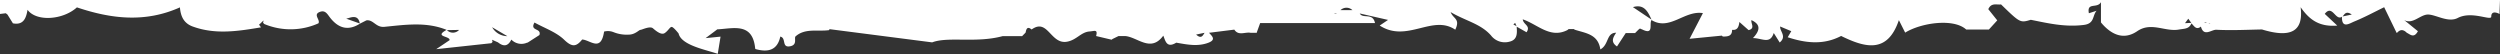 <svg id="Layer_1" data-name="Layer 1" xmlns="http://www.w3.org/2000/svg" width="600" height="13" viewBox="0 0 600 13">
  <rect x="0" y="0" width="600" height="13" fill="#333333" stroke="none"/>
  <title>RawEdge</title>
  <g>
    <path d="M472,7.11l0,0h0Z" style="fill: #fff"/>
    <path d="M457.34,7.92l0-.09,0,0Z" style="fill: #fff"/>
    <path d="M477.41,7.08h0l0,.05Z" style="fill: #fff"/>
    <path d="M263,8.67v0H263Z" style="fill: #fff"/>
    <path d="M247.63,7.12l-.07-.06h0Z" style="fill: #fff"/>
    <path d="M76.4,5.62h0l0,.05Z" style="fill: #fff"/>
    <path d="M600,0H0V3.35l1.39-.17.4.31L3.1,5.6c2.48.48,3.17-1.16,3.51-3.25,2.08,2.89,8.46,2.48,11.85-.58,8.15,2.74,16.35,3.76,24.72,0,.18,2.09.88,3.79,3.06,4.59,5.46,2,10.93,1.12,16.42.2l-.31-.37-.17-.3.29-.23.07-.07.7-.68c0,.19-.08.37-.1.56l.28.29a16.33,16.33,0,0,0,13-.16c.54-.86-1.42-2.12.39-2.76,1.24-.44,1.72.49,2.35,1.32,2,2.6,4.36,3.35,7.25,1.5h0l1.52-.77h0c1.66-.25,2.27,1.75,4.32,1.55,5-.49,10.05-1.26,14.94.73-3.15,1.72.86,1.43.71,2.47l-3.21,2.16,13.22-1.43.3-.29a3.23,3.23,0,0,0-.12-.54l1.41.62.22.16c1.37,1,2.32.58,3-.82a3.35,3.35,0,0,0,3.86.7l0,.06,2.88-1.85c.56-1.75-2.4-.88-1.18-3,2.43,1.35,5.21,2.29,7.12,4.13s2.91,1.7,4.32-.06c1.95.11,4.51,3.09,5.26-1.9a3.59,3.59,0,0,1,2.32.16,8.46,8.46,0,0,0,3.6.57c1.52,0,2.46-1.14,2.8-1.14s2.27-1,3-.38,2,1.71,2.84,1.14,1.23-1.47,1.66-1.47,1.66,1.57,1.66,1.57c.67,2.89,6.73,3.93,9.4,4.9l.67-4.14-3.59.36L172,7.16l.11-.11c3.93-.2,8.54-1.74,9.14,4.64l.09.09c2.89.8,5.22.36,5.93-3,1.52.33.23,2.75,2.39,2.32,1.82-.36.84-2,1.29-2.38,2.27-2,5.28-1.12,8-1.48L199.1,7l24.62,3.17c3.81-1.46,10.56.23,16.92-1.5h0l4.62,0,0,.05.71-.72.19-.21c.16-1,.51-1.48,1.43-.71,3.89-2.82,4.53,3.63,8.49,2.93,2.33-.41,3.34-2.32,5.44-2.46,1.12-.07,2-.61,1.55,1.1l3.72.88.23-.18,1.43-.7,0,0h1.56c3,.22,6.16,4.05,9.18-.09.47,1,.7,3.17,3.11,1.68h0c2.59.45,5.18,1,7.76,0l0,0c1.85-.73.84-1.55.11-2.37l6.07-.76c1,1.56,2.6.51,3.9.76l-.1,0h1.64l-.06-.06.82-2.27H330c-.52-2.6-2.92-.93-3.66-2.31l6.79,1.55-2,1.35c6.54,4.25,12.67-2.74,18.13,1,1.28-2.67-.51-2.58-1.11-4.23,3.59,2.13,7.2,2.78,9.69,5.61a4.18,4.18,0,0,0,4.44,1.49C364.18,9.55,364.13,8,364,6.4l2.37,1.34c1.08-1.59-.77-1.78-.91-3.1,3.6,1.22,6.59,4.69,10.73,2.57l.28-.23,1.27,0,.19.15c2.6.84,5.62,1.05,6.15,4.73,2.11-1.15,1.39-4,3.8-4-.74,1.11-1.4,2.21.2,3.29l2.1-3.22,2.25,0,.18-.19.61-.61.15-.12c.08-.05.18-.17.24-.15a2.74,2.74,0,0,1,.49.22l-.05-.05c3,1.53,1.69-1.32,2.31-2.22,4.35,2.68,7.92-2.39,12.34-1.66L405.5,9.31l7.75-.76.22.22c1.17,0,2.24-.06,2.23-1.61,1.29.15,1.61-.72,1.75-1.89L419.4,7l.27.23c1.64-.41.5-1.58.67-2.4,2,.91,2.35,2.23.36,4.31,2.2,0,4.1,1.59,5-1.22l1.43,2.28c1.77-1.49,0-2.63.11-3.84l2.67,1.12-.86,1.46c4.31,1.41,8.6,1.91,12.82-.31h0c5.75,2.82,11.13,4.3,13.86-3.8l1.51,3c3.81-2.36,11.61-3.5,14.64-.75h5.46l2-2.19L477.19,2.2c.73-1.62,2-1,3.06-1.14,4.59,4.45,4.59,4.45,7.15,3.69l0,0c4.19.85,8.25,1.8,12.73,1.23,2.63-.33,2-2.23,3.05-3.4l-1.85.6c-.53-2.73,2-1.05,2.9-2.66V5.38l.3.36c2.38,2.68,5.27,3.89,8.41,1.74,3.37-2.3,6.68.21,10-.39,1.31-.23,2.45-.1,3-1.49.64.62,1.13,1.69,2.28.78.69,2.56,2.53.7,3.71.76,3.63.19,7.29,0,10.94-.07l0,0c7,2.15,10,.41,9.28-5.34,1.93,2.74,4.22,4.79,8.79,4.41l-3-2.81c1.85-2.38,2.57,1.78,4.13.68-.08,3,1.87,1.58,3,1.13,2.44-1,4.76-2.25,7.13-3.41l3,6.18.2-.14c.78-.83,1.52-.62,2.24.1l0,0c.84.4,1.7,1.38,2.66-.38L577,4.81c2.12,1.18,3.94-1.47,5.9-1.32s4.76,2,7,.8c3.4-1.73,8,.8,8-.3,0-1.77,2-.63,2-.63s0-.45,0-.89ZM63.39,4.79h0l.27-.09Zm19.68-.32c.65,0,2.86-1.4,3.28,1.17Zm24.19,2.76,2.92-.05A2,2,0,0,1,107.26,7.23Zm10.84-.7,3.67,2.15A4.25,4.25,0,0,1,118.11,6.54Zm169,1.76,2-.42C288.67,8.54,288.32,9.43,287.07,8.3Zm46.34-3.75-.18.15h0Zm-8.82-2.1-2.91,0A2.07,2.07,0,0,1,324.6,2.45Zm-4.44.81h.63a.37.37,0,0,1-.2.09A2.23,2.23,0,0,1,320.16,3.26Zm13.38,1.19,0,0Zm29.65,1.44.42-.39.34.78Zm27,1.83,0-.1Zm0,0h0C390,7.51,389.9,7.34,390.15,7.76Zm1.69-6c2.73-.8,3.59,1.11,4.47,3ZM415.59,7c-.33-.73-.19-.42,0,0C415.24,6.71,415,6.47,415.59,7ZM524.4,5.56l.79-1.07.72,1Zm4.65-.06c.07-.06.15-.12.21-.11a2,2,0,0,1,.42.12Zm.94.06.54,0c-.07,0-.14.09-.2.08A1.55,1.55,0,0,1,530,5.56Zm32.23-1.61c.47-.5.78-1.44,2.21-.46Z" style="fill: #fff"/>
    <path d="M3.12,5.64l0,0h0Z" style="fill: #fff"/>
  </g>
</svg>
